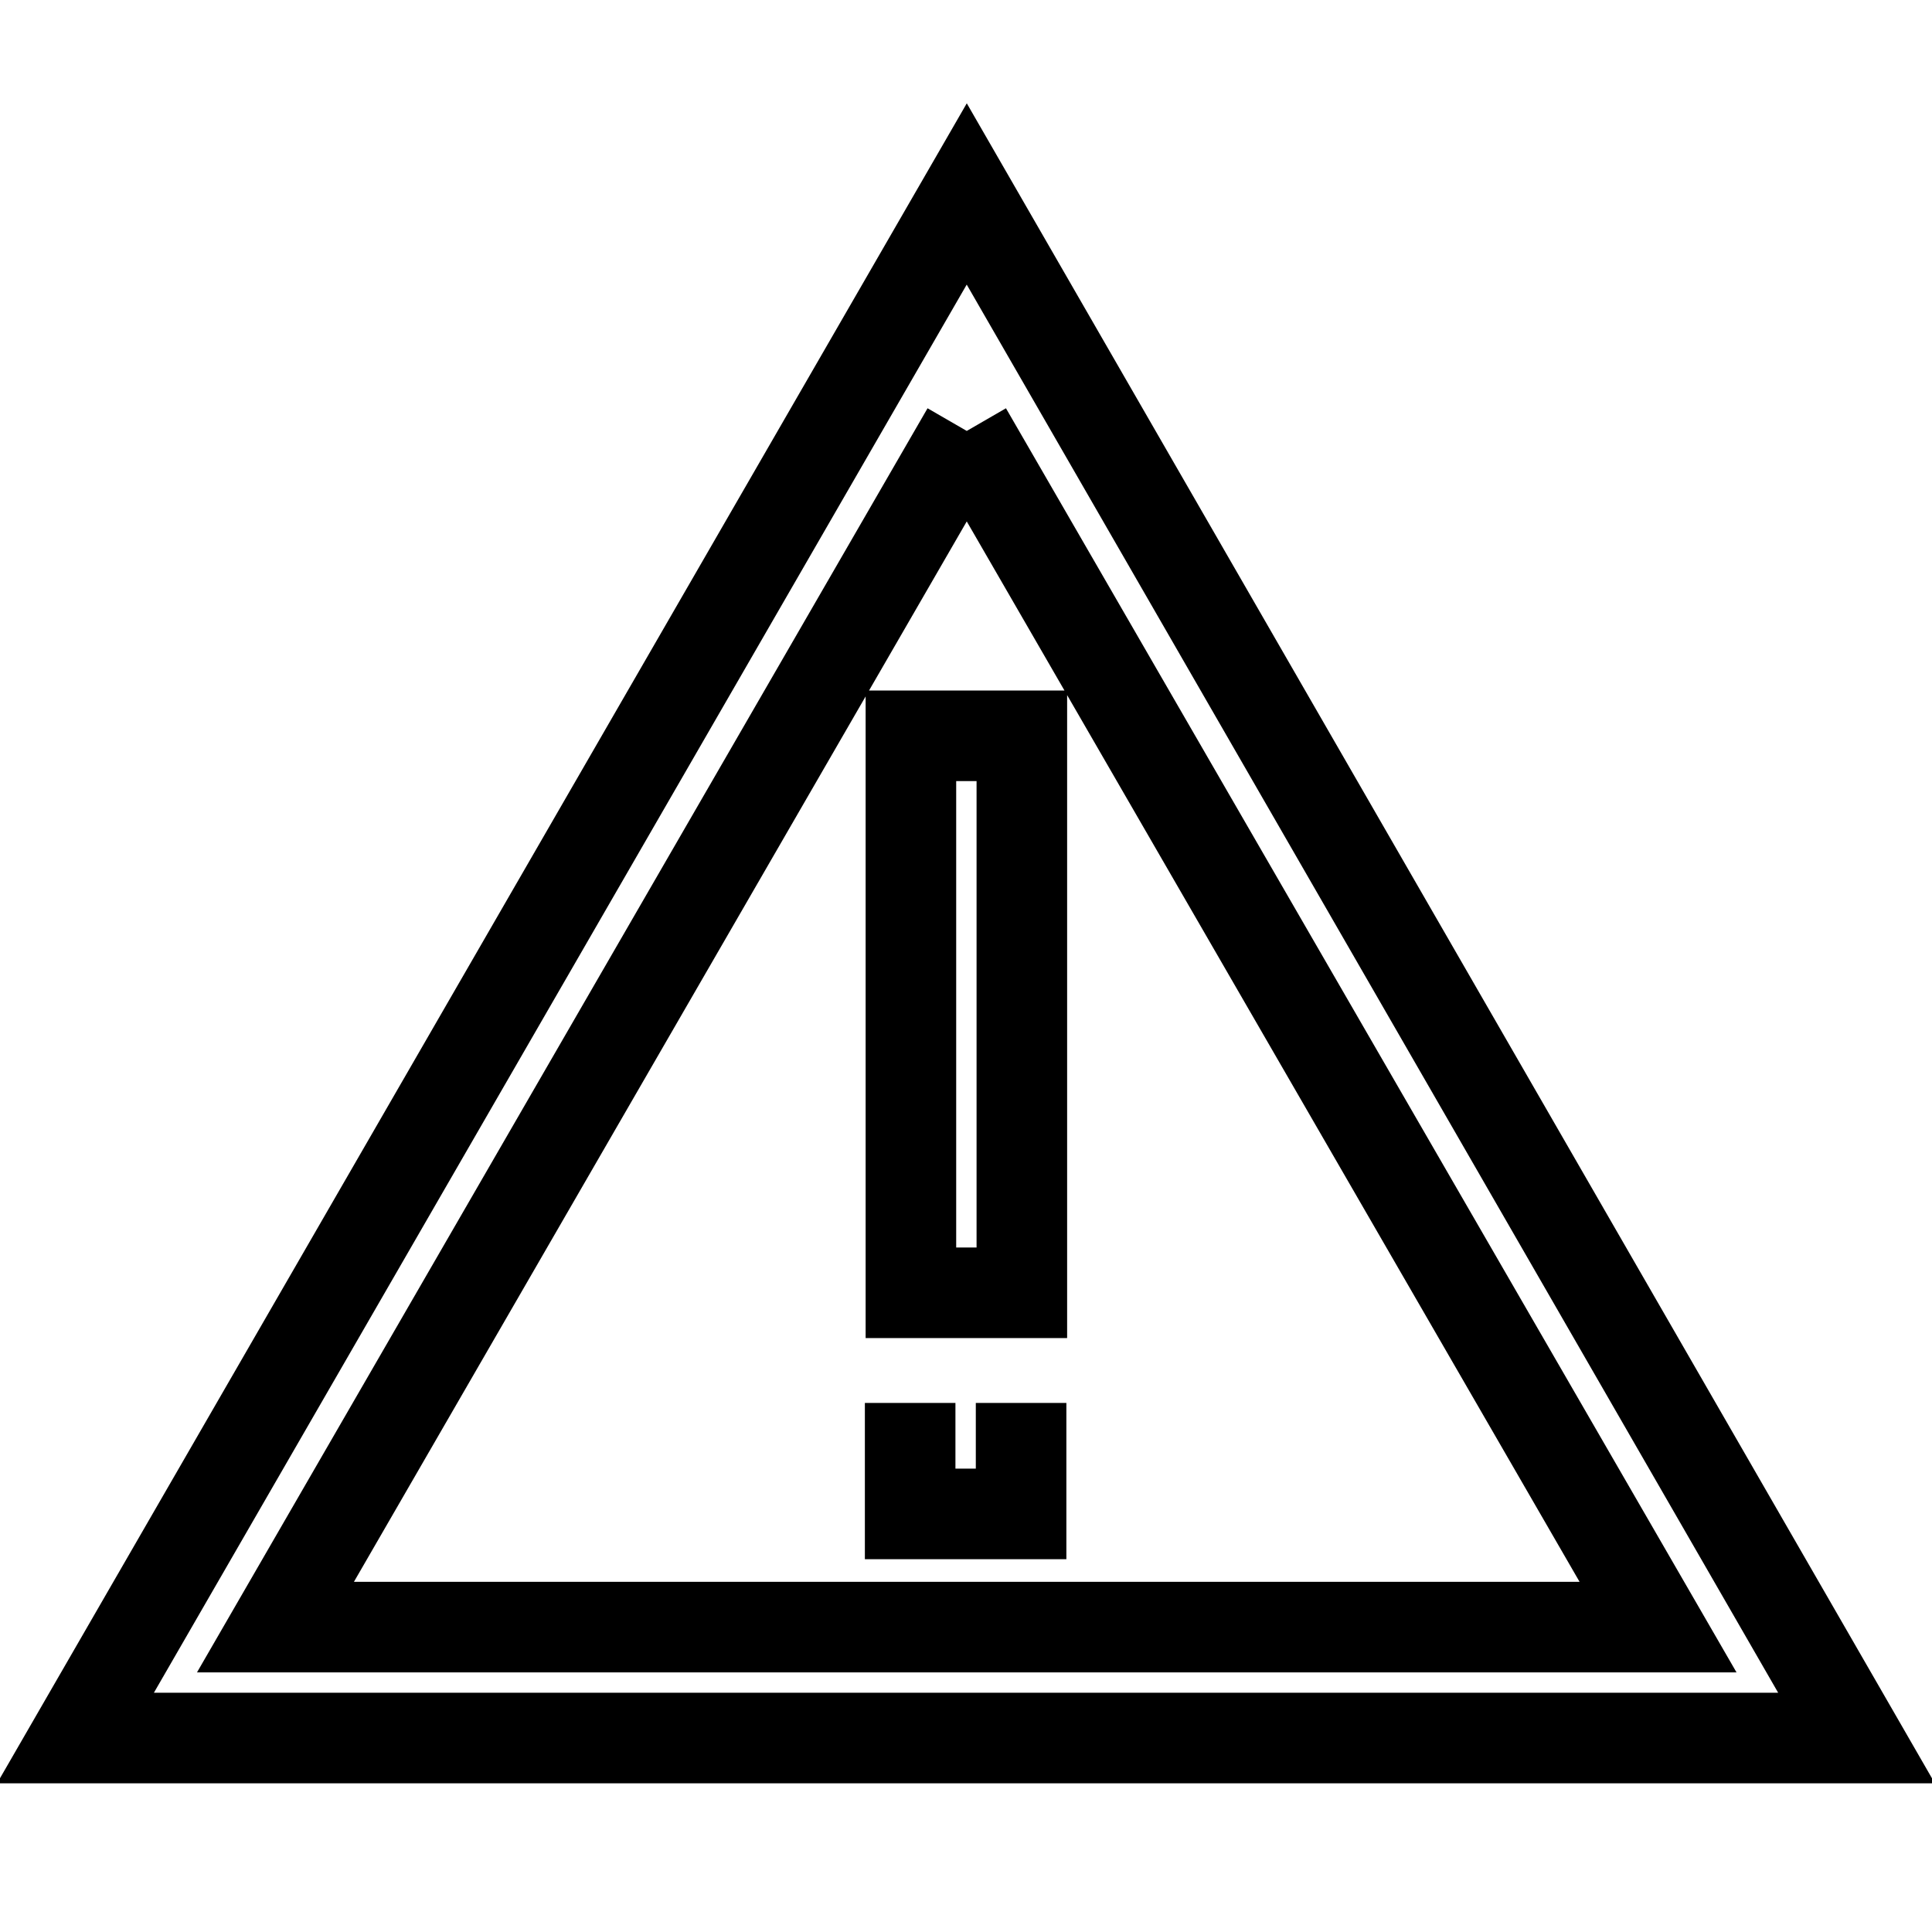 <?xml version="1.0" encoding="utf-8"?>
<!-- Svg Vector Icons : http://www.onlinewebfonts.com/icon -->
<!DOCTYPE svg PUBLIC "-//W3C//DTD SVG 1.1//EN" "http://www.w3.org/Graphics/SVG/1.1/DTD/svg11.dtd">
<svg version="1.1" xmlns="http://www.w3.org/2000/svg" xmlns:xlink="http://www.w3.org/1999/xlink" x="0px" y="0px" viewBox="0 0 256 256" enable-background="new 0 0 256 256" xml:space="preserve">
<g> <path stroke-width="12" fill-opacity="0" stroke="#000000"  d="M128.1,57.1l91.6,158.5H36.5L128.1,57.1 M128.1,25.7L10,230.3h236L128.1,25.7L128.1,25.7L128.1,25.7z  M120.7,97.5h14.7v73.8h-14.7V97.5L120.7,97.5z M135.3,185.9v14.7h-14.7v-14.7"/></g>
</svg>